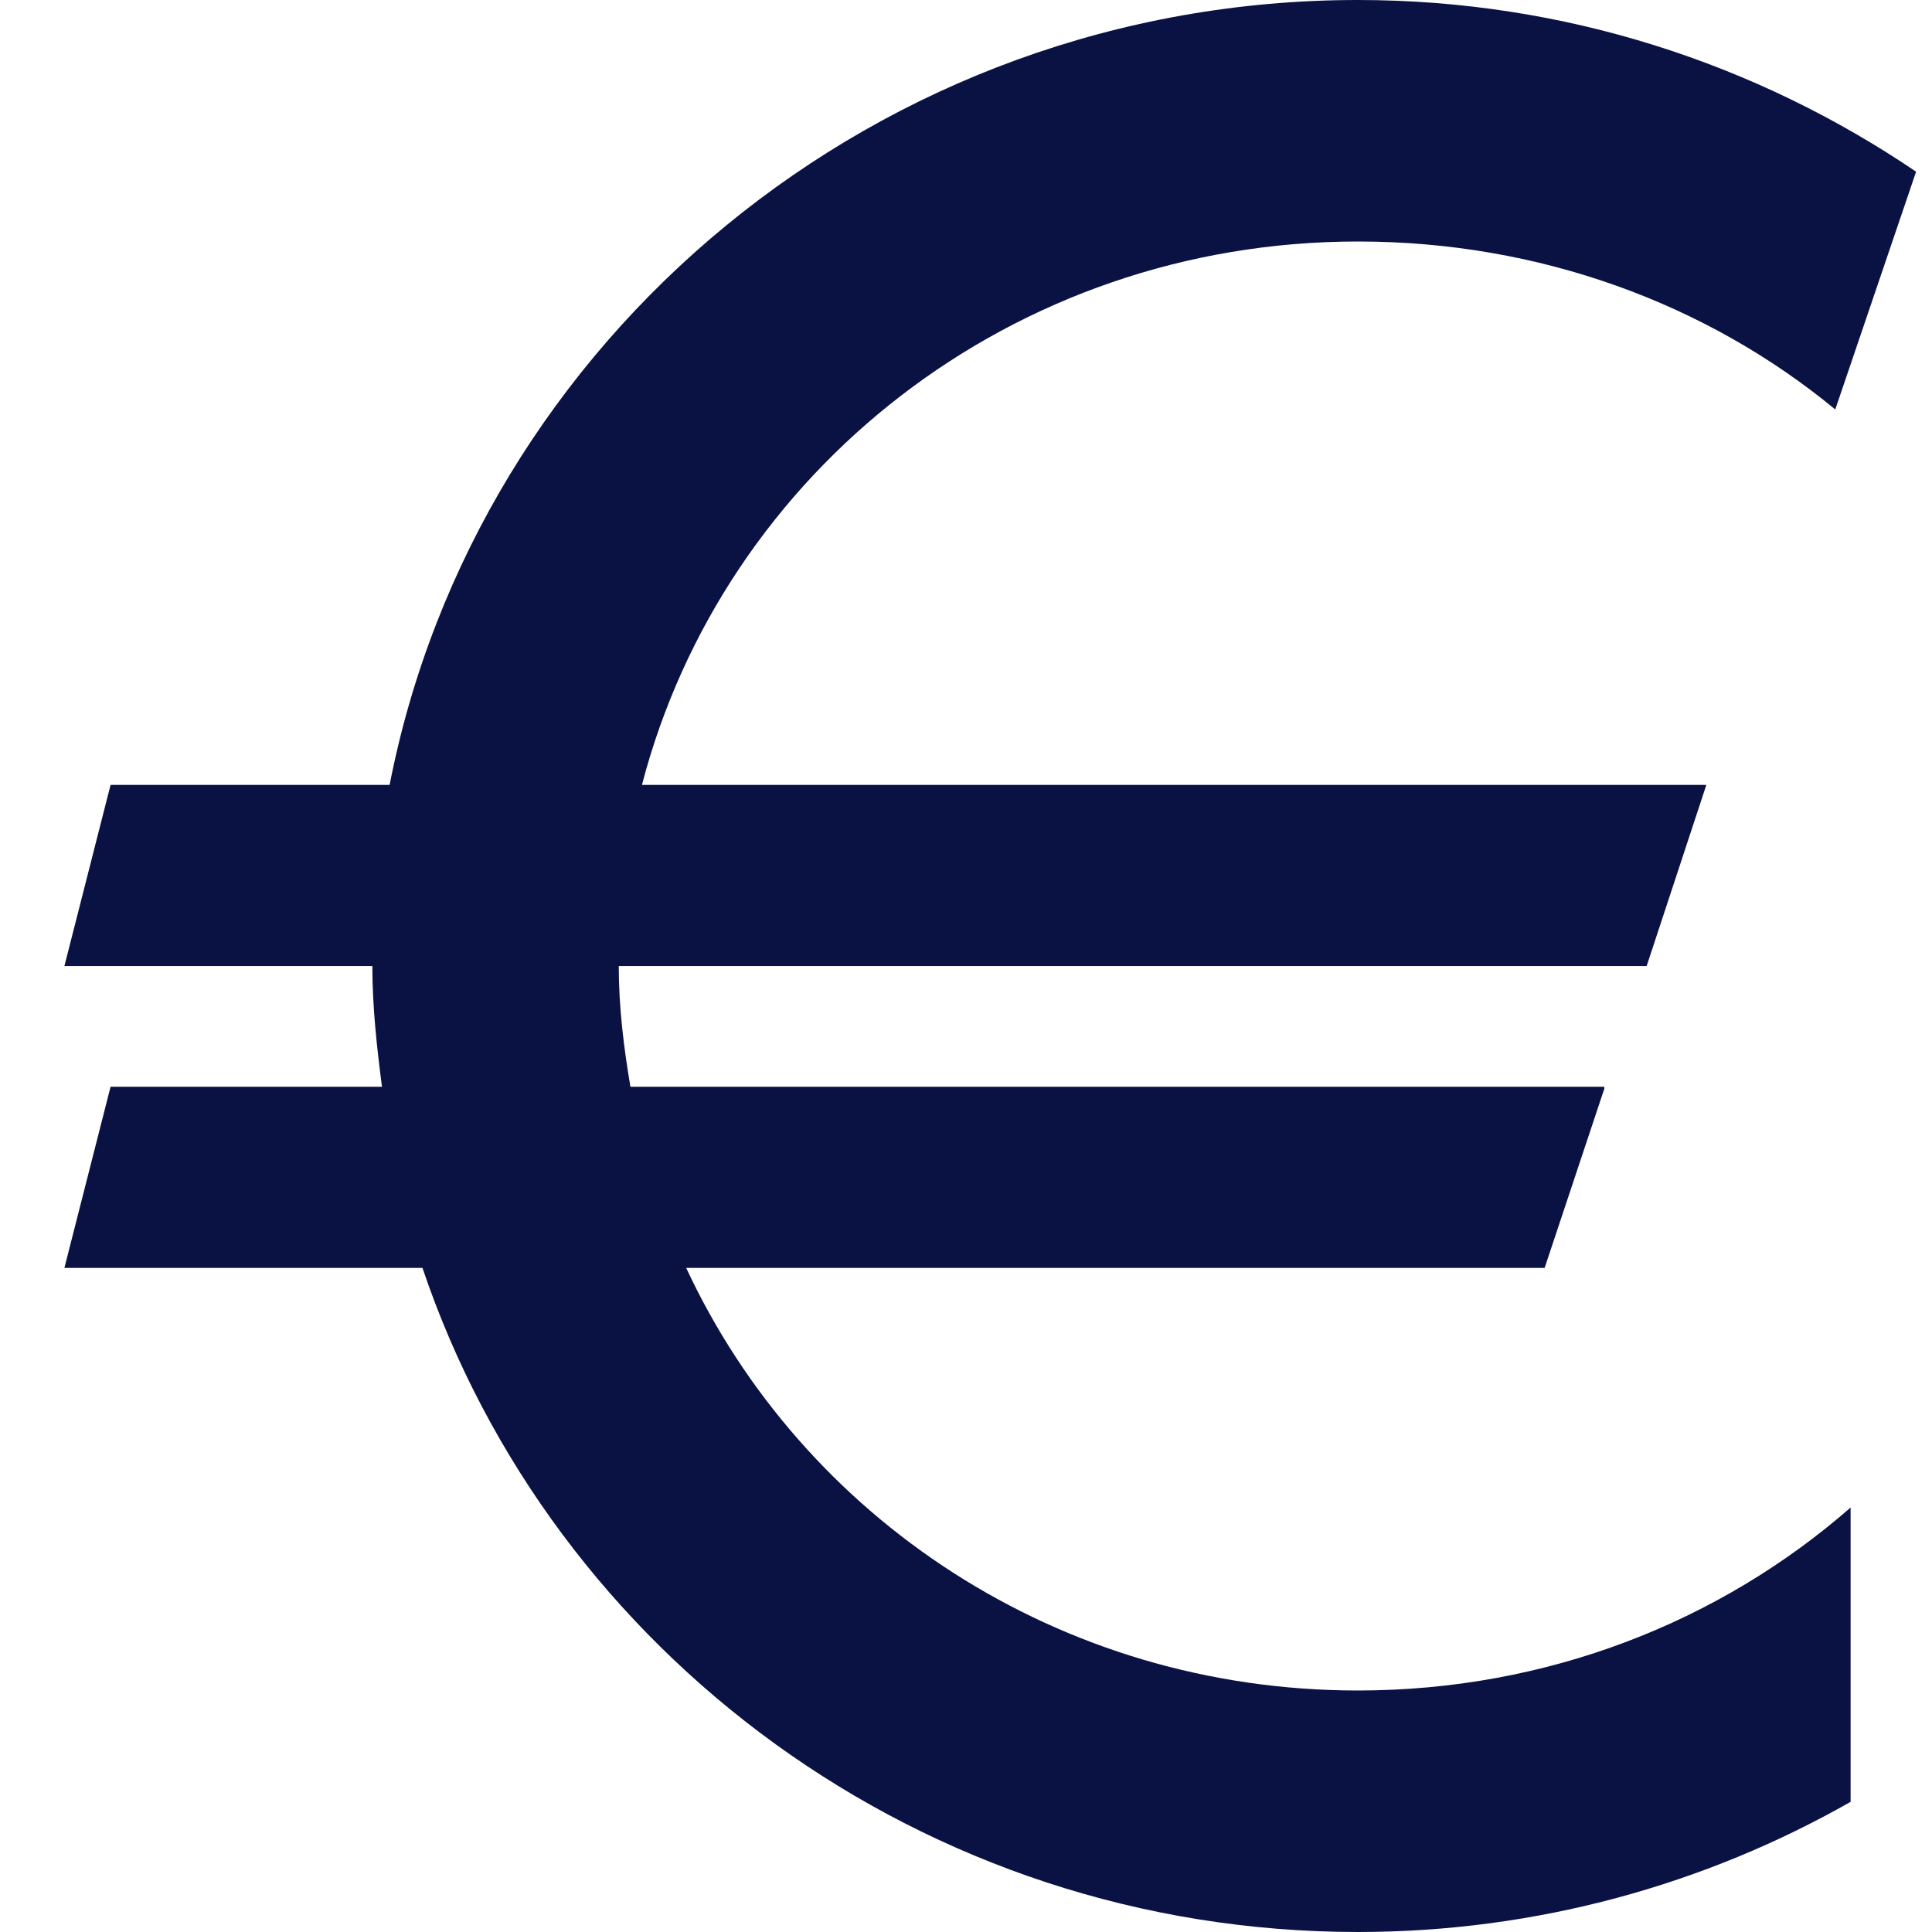 <?xml version="1.0" encoding="UTF-8"?> <svg xmlns="http://www.w3.org/2000/svg" xmlns:xlink="http://www.w3.org/1999/xlink" width="30px" height="30px" viewBox="0 0 30 30" version="1.1"><!-- Generator: Sketch 63.1 (92452) - https://sketch.com --><title>GF ICON tags 30px - kosten</title><desc>Created with Sketch.</desc><g id="GF-ICON-tags-30px---kosten" stroke="none" stroke-width="1" fill="none" fill-rule="evenodd"><path d="M21.085,0 C13.637,0 7.401,5.263 6.05,12.188 L1.717,12.188 L1,15.001 L5.782,15.001 C5.782,15.639 5.852,16.257 5.931,16.875 L1.717,16.875 L1,19.688 L6.56,19.688 C8.577,25.664 14.326,30 21.085,30 C23.868,30 26.484,29.259 28.736,27.979 L28.736,23.409 C26.71,25.18 24.029,26.25 21.085,26.25 C16.435,26.25 12.461,23.564 10.655,19.688 L23.985,19.688 L24.912,16.905 L24.912,16.875 L9.789,16.875 C9.686,16.265 9.608,15.64 9.608,15.001 L25.569,15.001 L26.496,12.188 L9.968,12.188 C11.236,7.324 15.718,3.75 21.086,3.75 C23.908,3.75 26.504,4.715 28.498,6.358 L29.753,2.666 C27.286,0.994 24.302,0 21.086,0 L21.085,0 Z" id="Fill-4" fill="#0A1243"></path></g></svg> 